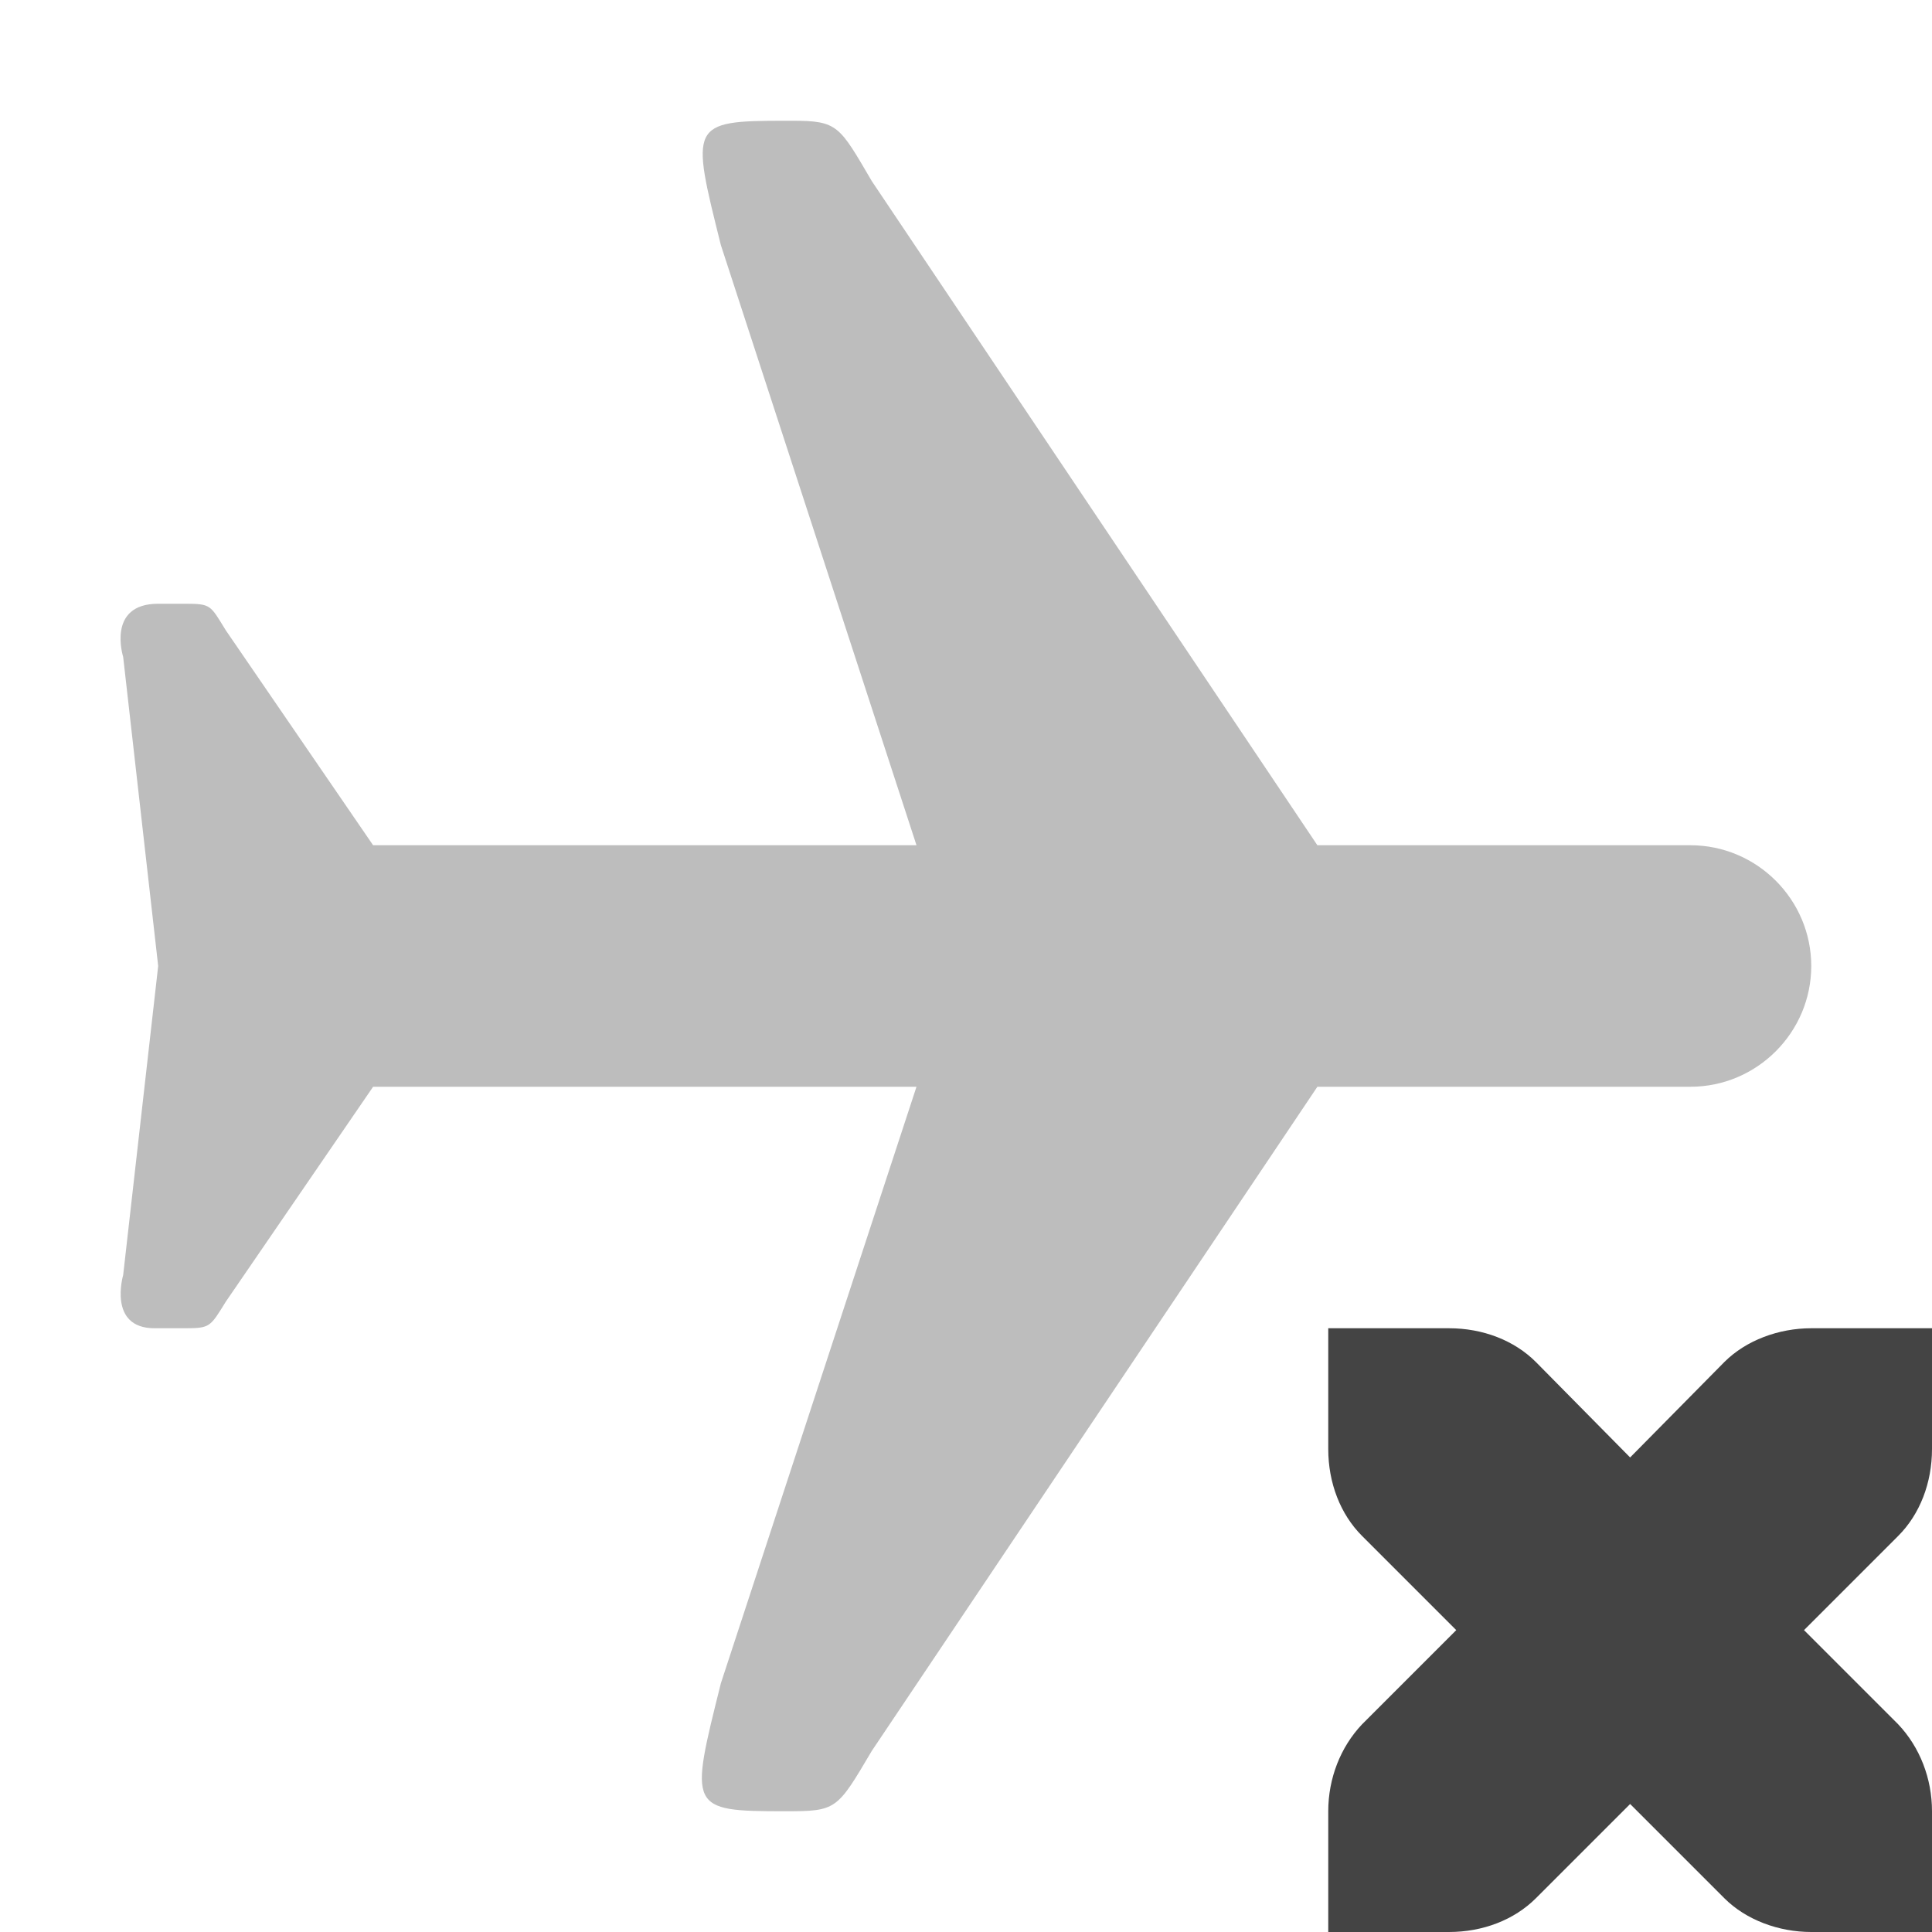 <svg width="16" height="16" version="1.1" xmlns="http://www.w3.org/2000/svg">
 <defs>
  <style id="current-color-scheme" type="text/css">.ColorScheme-Text { color:#444444; } .ColorScheme-Highlight { color:#4285f4; } .ColorScheme-NeutralText { color:#ff9800; } .ColorScheme-PositiveText { color:#4caf50; } .ColorScheme-NegativeText { color:#f44336; }</style>
 </defs>
 <path class="ColorScheme-Text" d="m6.5 1c-0.79 0-0.78 0.03-0.53 1.03l1.62 4.97h-4.5l-1.22-1.78c-0.13-0.21-0.12-0.22-0.34-0.22h-0.22c-0.43 0-0.29 0.44-0.29 0.44l0.29 2.56-0.29 2.56s-0.13 0.44 0.26 0.44h0.25c0.21 0 0.21-0.01 0.34-0.22l1.22-1.78h4.5l-1.62 4.94c-0.26 1.04-0.27 1.06 0.53 1.06 0.43 0 0.43-0.01 0.72-0.5l3.69-5.5h3.09c0.55 0 1-0.45 1-1s-0.45-1-1-1h-3.09l-3.69-5.5c-0.27-0.46-0.28-0.5-0.66-0.5z" style="fill:currentColor;opacity:.35"/>
 <path d="m11 11v1c0 0.28 0.1 0.54 0.28 0.72l0.78 0.78-0.78 0.78c-0.18 0.19-0.28 0.45-0.28 0.72v1h1c0.28 0 0.54-0.1 0.72-0.28l0.78-0.78 0.78 0.78c0.18 0.18 0.45 0.28 0.72 0.28h1v-1c0-0.27-0.1-0.53-0.28-0.72l-0.78-0.78 0.78-0.78c0.18-0.18 0.28-0.44 0.28-0.72v-1h-1c-0.27 0-0.54 0.1-0.72 0.28l-0.78 0.79-0.78-0.79c-0.18-0.18-0.44-0.28-0.72-0.28z" style="fill:currentColor" class="ColorScheme-Text"/>
</svg>
